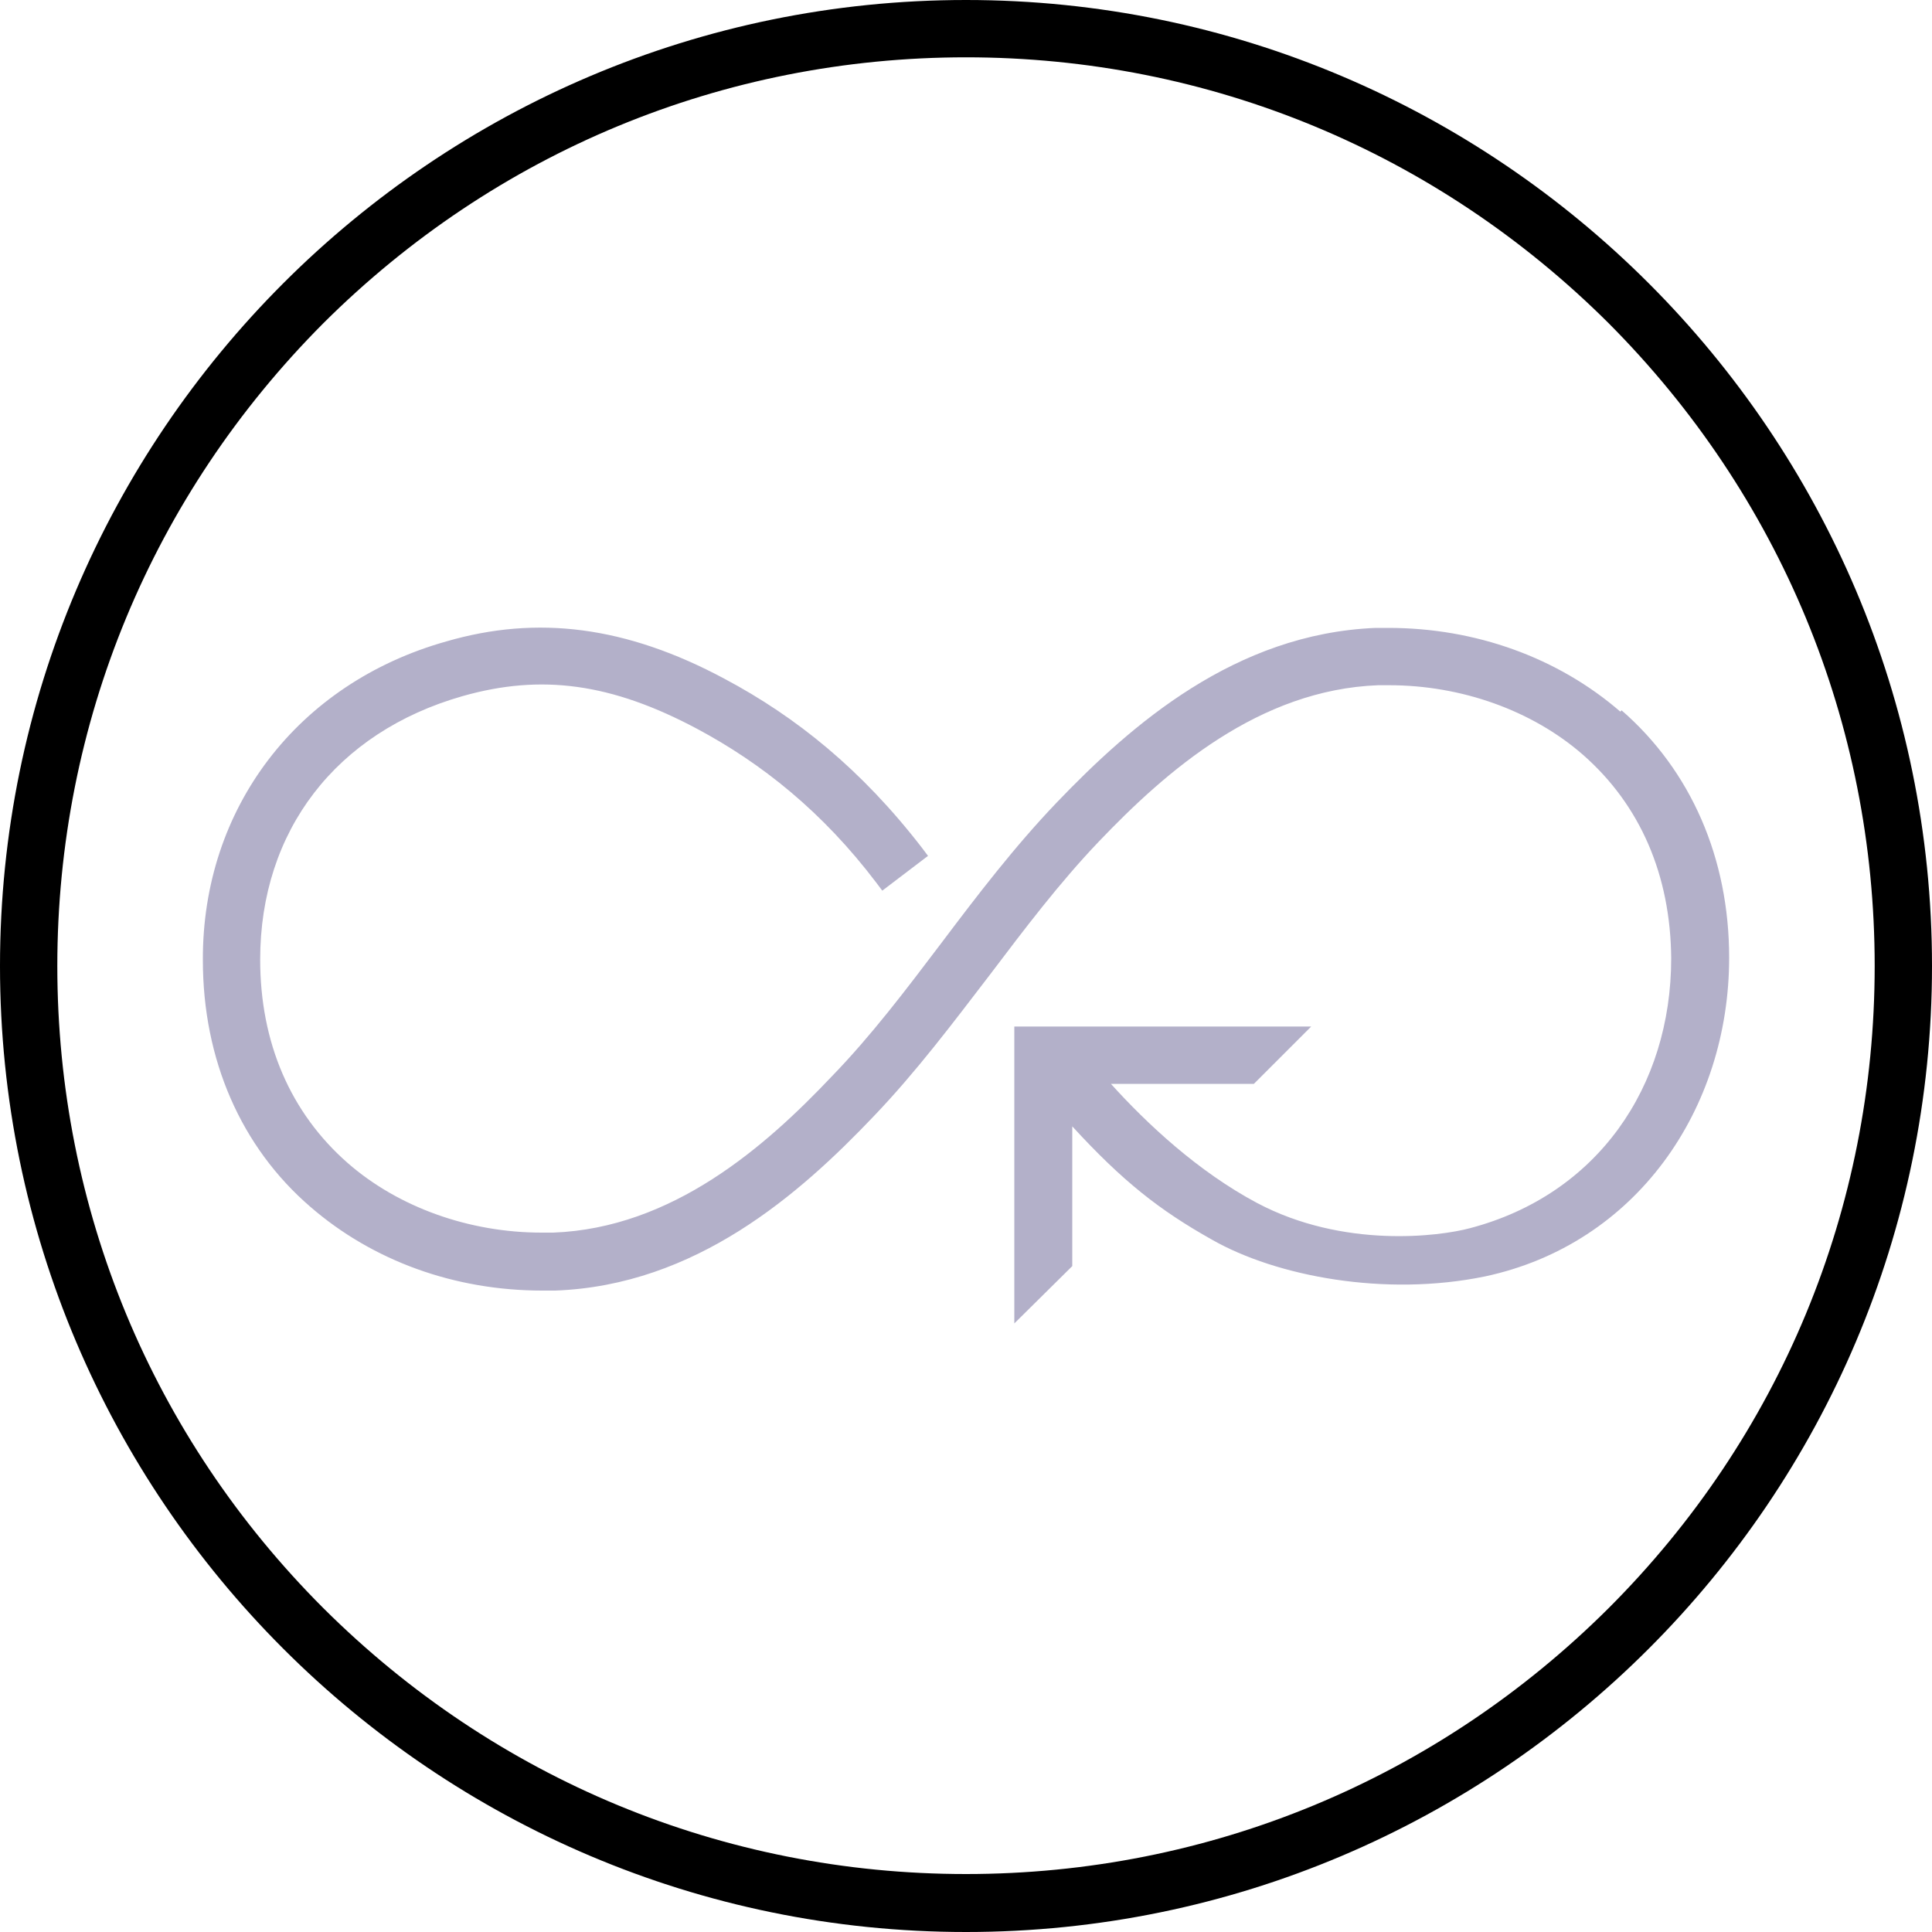 <?xml version="1.0" encoding="UTF-8"?><svg id="_レイヤー_2" xmlns="http://www.w3.org/2000/svg" viewBox="0 0 30 30"><defs><style>.cls-1{fill:#b3b0c9;}.cls-1,.cls-2{stroke-width:0px;}.cls-2{fill:#000;}</style></defs><g id="txt"><path class="cls-2" d="M15,0C6.73,0,0,6.73,0,15s6.73,15,15,15,15-6.73,15-15S23.27,0,15,0ZM29.11,15c0,3.77-1.47,7.31-4.13,9.97-2.67,2.66-6.21,4.13-9.98,4.13s-7.31-1.47-9.98-4.13C2.36,22.31.89,18.77.89,15s1.47-7.31,4.13-9.98C7.69,2.36,11.23.89,15,.89s7.31,1.47,9.98,4.13c2.66,2.67,4.13,6.21,4.13,9.98Z"/><path class="cls-1" d="M25.16,11.05c-.97-.84-2.25-1.3-3.6-1.3h-.2c-2.18.09-3.79,1.5-4.95,2.71-.66.69-1.24,1.45-1.79,2.18-.56.74-1.09,1.44-1.7,2.07-1.04,1.1-2.48,2.36-4.33,2.43h-.18c-1.12,0-2.22-.39-3.01-1.08-.89-.78-1.36-1.87-1.36-3.16,0-2,1.18-3.53,3.14-4.09,1.23-.35,2.32-.2,3.65.51.99.53,1.94,1.28,2.78,2.39l.09.12.71-.54-.09-.12c-.94-1.22-1.96-2.04-3.07-2.63-1.53-.82-2.91-.99-4.32-.58-2.31.65-3.79,2.59-3.78,4.95,0,1.54.59,2.9,1.67,3.83.97.84,2.24,1.3,3.6,1.3h.2c2.18-.08,3.79-1.49,4.95-2.71.66-.69,1.23-1.45,1.79-2.18.56-.74,1.09-1.44,1.7-2.08,1.05-1.1,2.49-2.36,4.34-2.43h.17c1.12,0,2.22.39,3.01,1.08.89.78,1.36,1.87,1.37,3.16,0,2-1.15,3.67-3.12,4.19-.48.13-1.97.32-3.31-.39-.92-.49-1.71-1.23-2.27-1.85h2.22s.89-.89.89-.89h0s-4.61,0-4.61,0v4.61s.9-.89.9-.89v-2.17c.78.85,1.35,1.3,2.17,1.76,1,.57,2.69.89,4.24.57,2.34-.5,3.79-2.59,3.79-4.95,0-1.54-.59-2.9-1.67-3.84Z"/></g></svg>